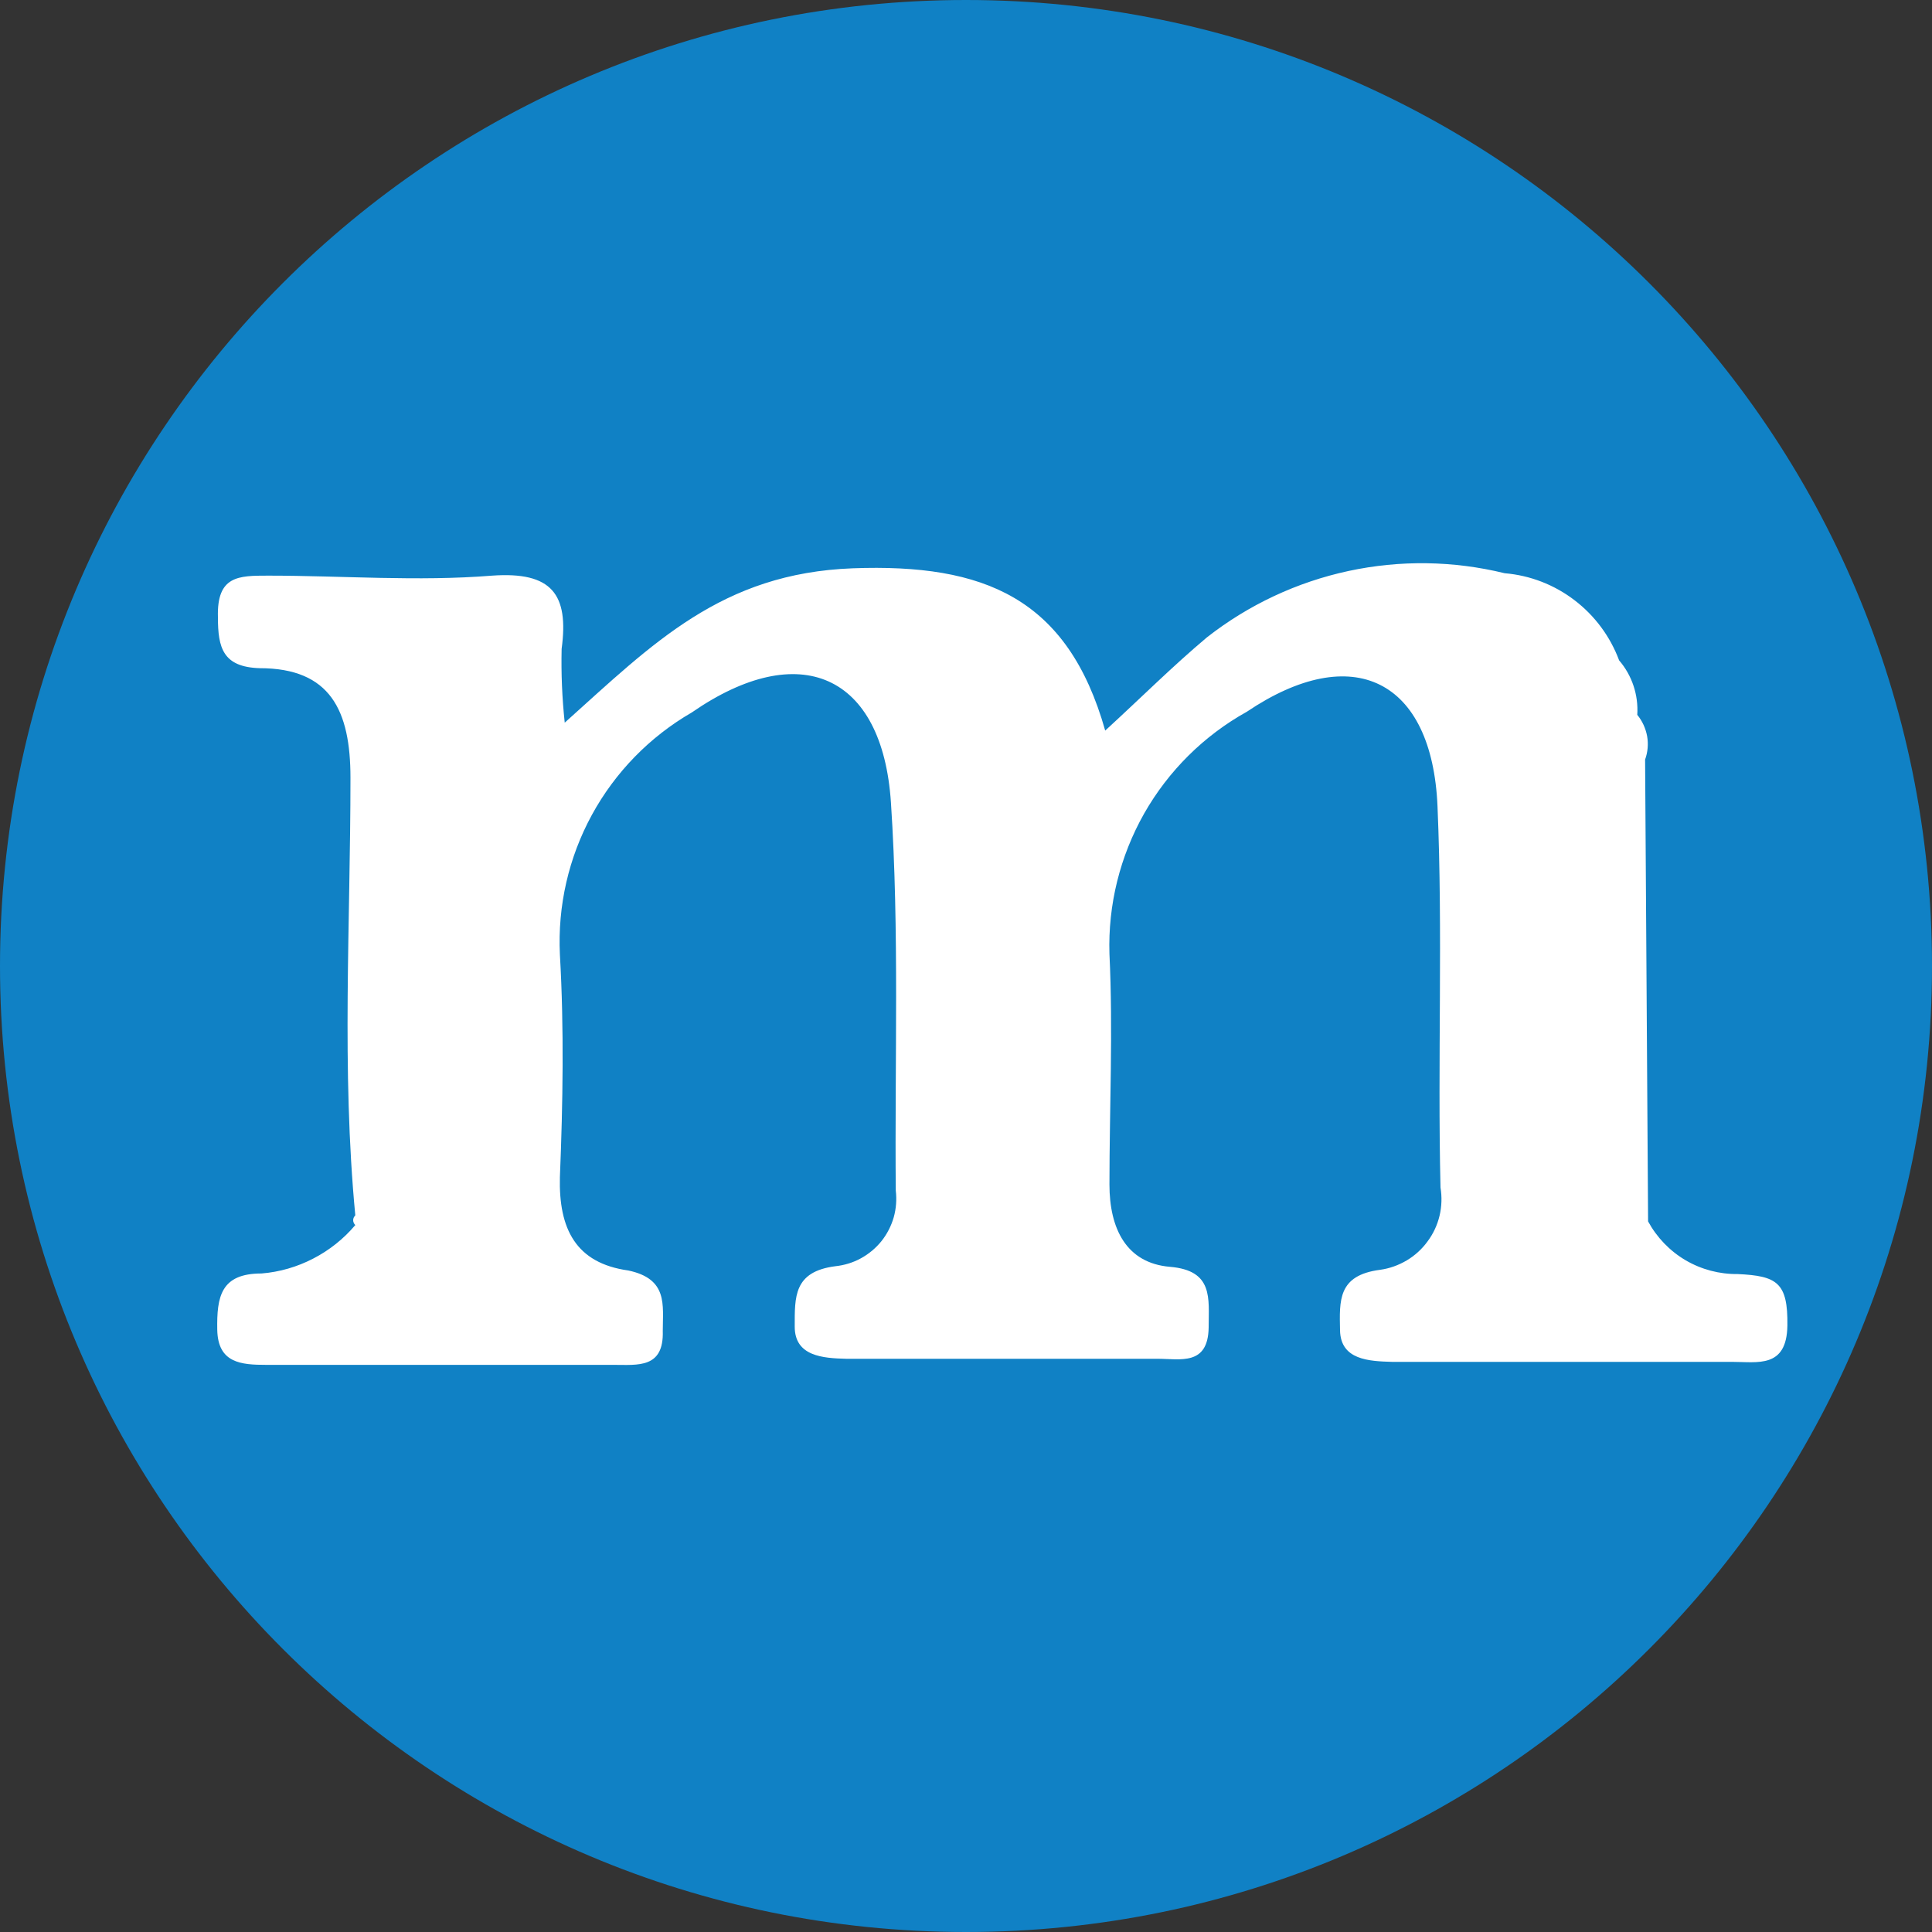 <svg width="20" height="20" viewBox="0 0 20 20" fill="none" xmlns="http://www.w3.org/2000/svg">
<rect x="0" y="0" width="20" height="20" fill="#333333" stroke="none"/>
<path d="M10 20C15.523 20 20 15.523 20 10C20 4.477 15.523 0 10 0C4.477 0 0 4.477 0 10C0 15.523 4.477 20 10 20Z" fill="#1081C5"/>
<path d="M17.989 13.189C17.799 13.191 17.613 13.142 17.449 13.046C17.286 12.95 17.152 12.811 17.061 12.644L17.03 7.863C17.058 7.786 17.065 7.702 17.051 7.621C17.036 7.54 17.001 7.463 16.949 7.4C16.962 7.194 16.895 6.992 16.761 6.836C16.669 6.589 16.509 6.373 16.299 6.213C16.09 6.053 15.839 5.956 15.576 5.934C15.046 5.804 14.493 5.796 13.959 5.911C13.425 6.026 12.924 6.261 12.494 6.598C12.137 6.898 11.811 7.224 11.441 7.563C11.053 6.19 10.188 5.833 8.828 5.883C7.469 5.934 6.761 6.66 5.846 7.481C5.819 7.227 5.808 6.972 5.814 6.717C5.89 6.153 5.714 5.915 5.094 5.959C4.323 6.021 3.546 5.959 2.776 5.959C2.469 5.959 2.243 5.959 2.256 6.391C2.256 6.704 2.306 6.905 2.688 6.917C3.421 6.917 3.628 7.356 3.628 8.051C3.628 9.561 3.534 11.071 3.678 12.581C3.671 12.588 3.666 12.596 3.662 12.604C3.658 12.613 3.656 12.622 3.656 12.632C3.656 12.641 3.658 12.65 3.662 12.659C3.666 12.668 3.671 12.675 3.678 12.682C3.557 12.825 3.409 12.943 3.242 13.029C3.076 13.115 2.894 13.168 2.707 13.183C2.287 13.183 2.243 13.421 2.249 13.766C2.256 14.11 2.494 14.129 2.757 14.129H6.353C6.604 14.129 6.873 14.167 6.861 13.778C6.861 13.509 6.917 13.239 6.504 13.152C5.959 13.076 5.783 12.719 5.796 12.187C5.827 11.422 5.84 10.645 5.796 9.881C5.772 9.378 5.886 8.878 6.127 8.436C6.368 7.994 6.726 7.627 7.162 7.375C8.277 6.604 9.135 6.98 9.223 8.308C9.311 9.637 9.261 10.99 9.273 12.325C9.284 12.417 9.277 12.511 9.252 12.601C9.226 12.691 9.183 12.775 9.125 12.848C9.066 12.921 8.994 12.981 8.912 13.026C8.83 13.071 8.74 13.098 8.647 13.108C8.214 13.164 8.227 13.427 8.227 13.734C8.227 14.041 8.521 14.06 8.759 14.066H11.98C12.218 14.066 12.506 14.142 12.512 13.741C12.512 13.44 12.563 13.152 12.111 13.114C11.66 13.076 11.485 12.719 11.485 12.262C11.485 11.466 11.523 10.67 11.485 9.875C11.469 9.367 11.594 8.864 11.844 8.422C12.095 7.98 12.463 7.615 12.907 7.368C14.004 6.629 14.825 7.036 14.881 8.346C14.937 9.655 14.881 10.977 14.912 12.293C14.928 12.39 14.925 12.49 14.902 12.586C14.879 12.682 14.837 12.772 14.778 12.851C14.72 12.931 14.646 12.998 14.562 13.048C14.477 13.098 14.383 13.132 14.286 13.145C13.847 13.202 13.866 13.465 13.872 13.772C13.878 14.079 14.173 14.091 14.411 14.098H17.932C18.195 14.098 18.496 14.167 18.503 13.722C18.509 13.277 18.396 13.208 17.989 13.189Z" fill="white"/>
</svg>
